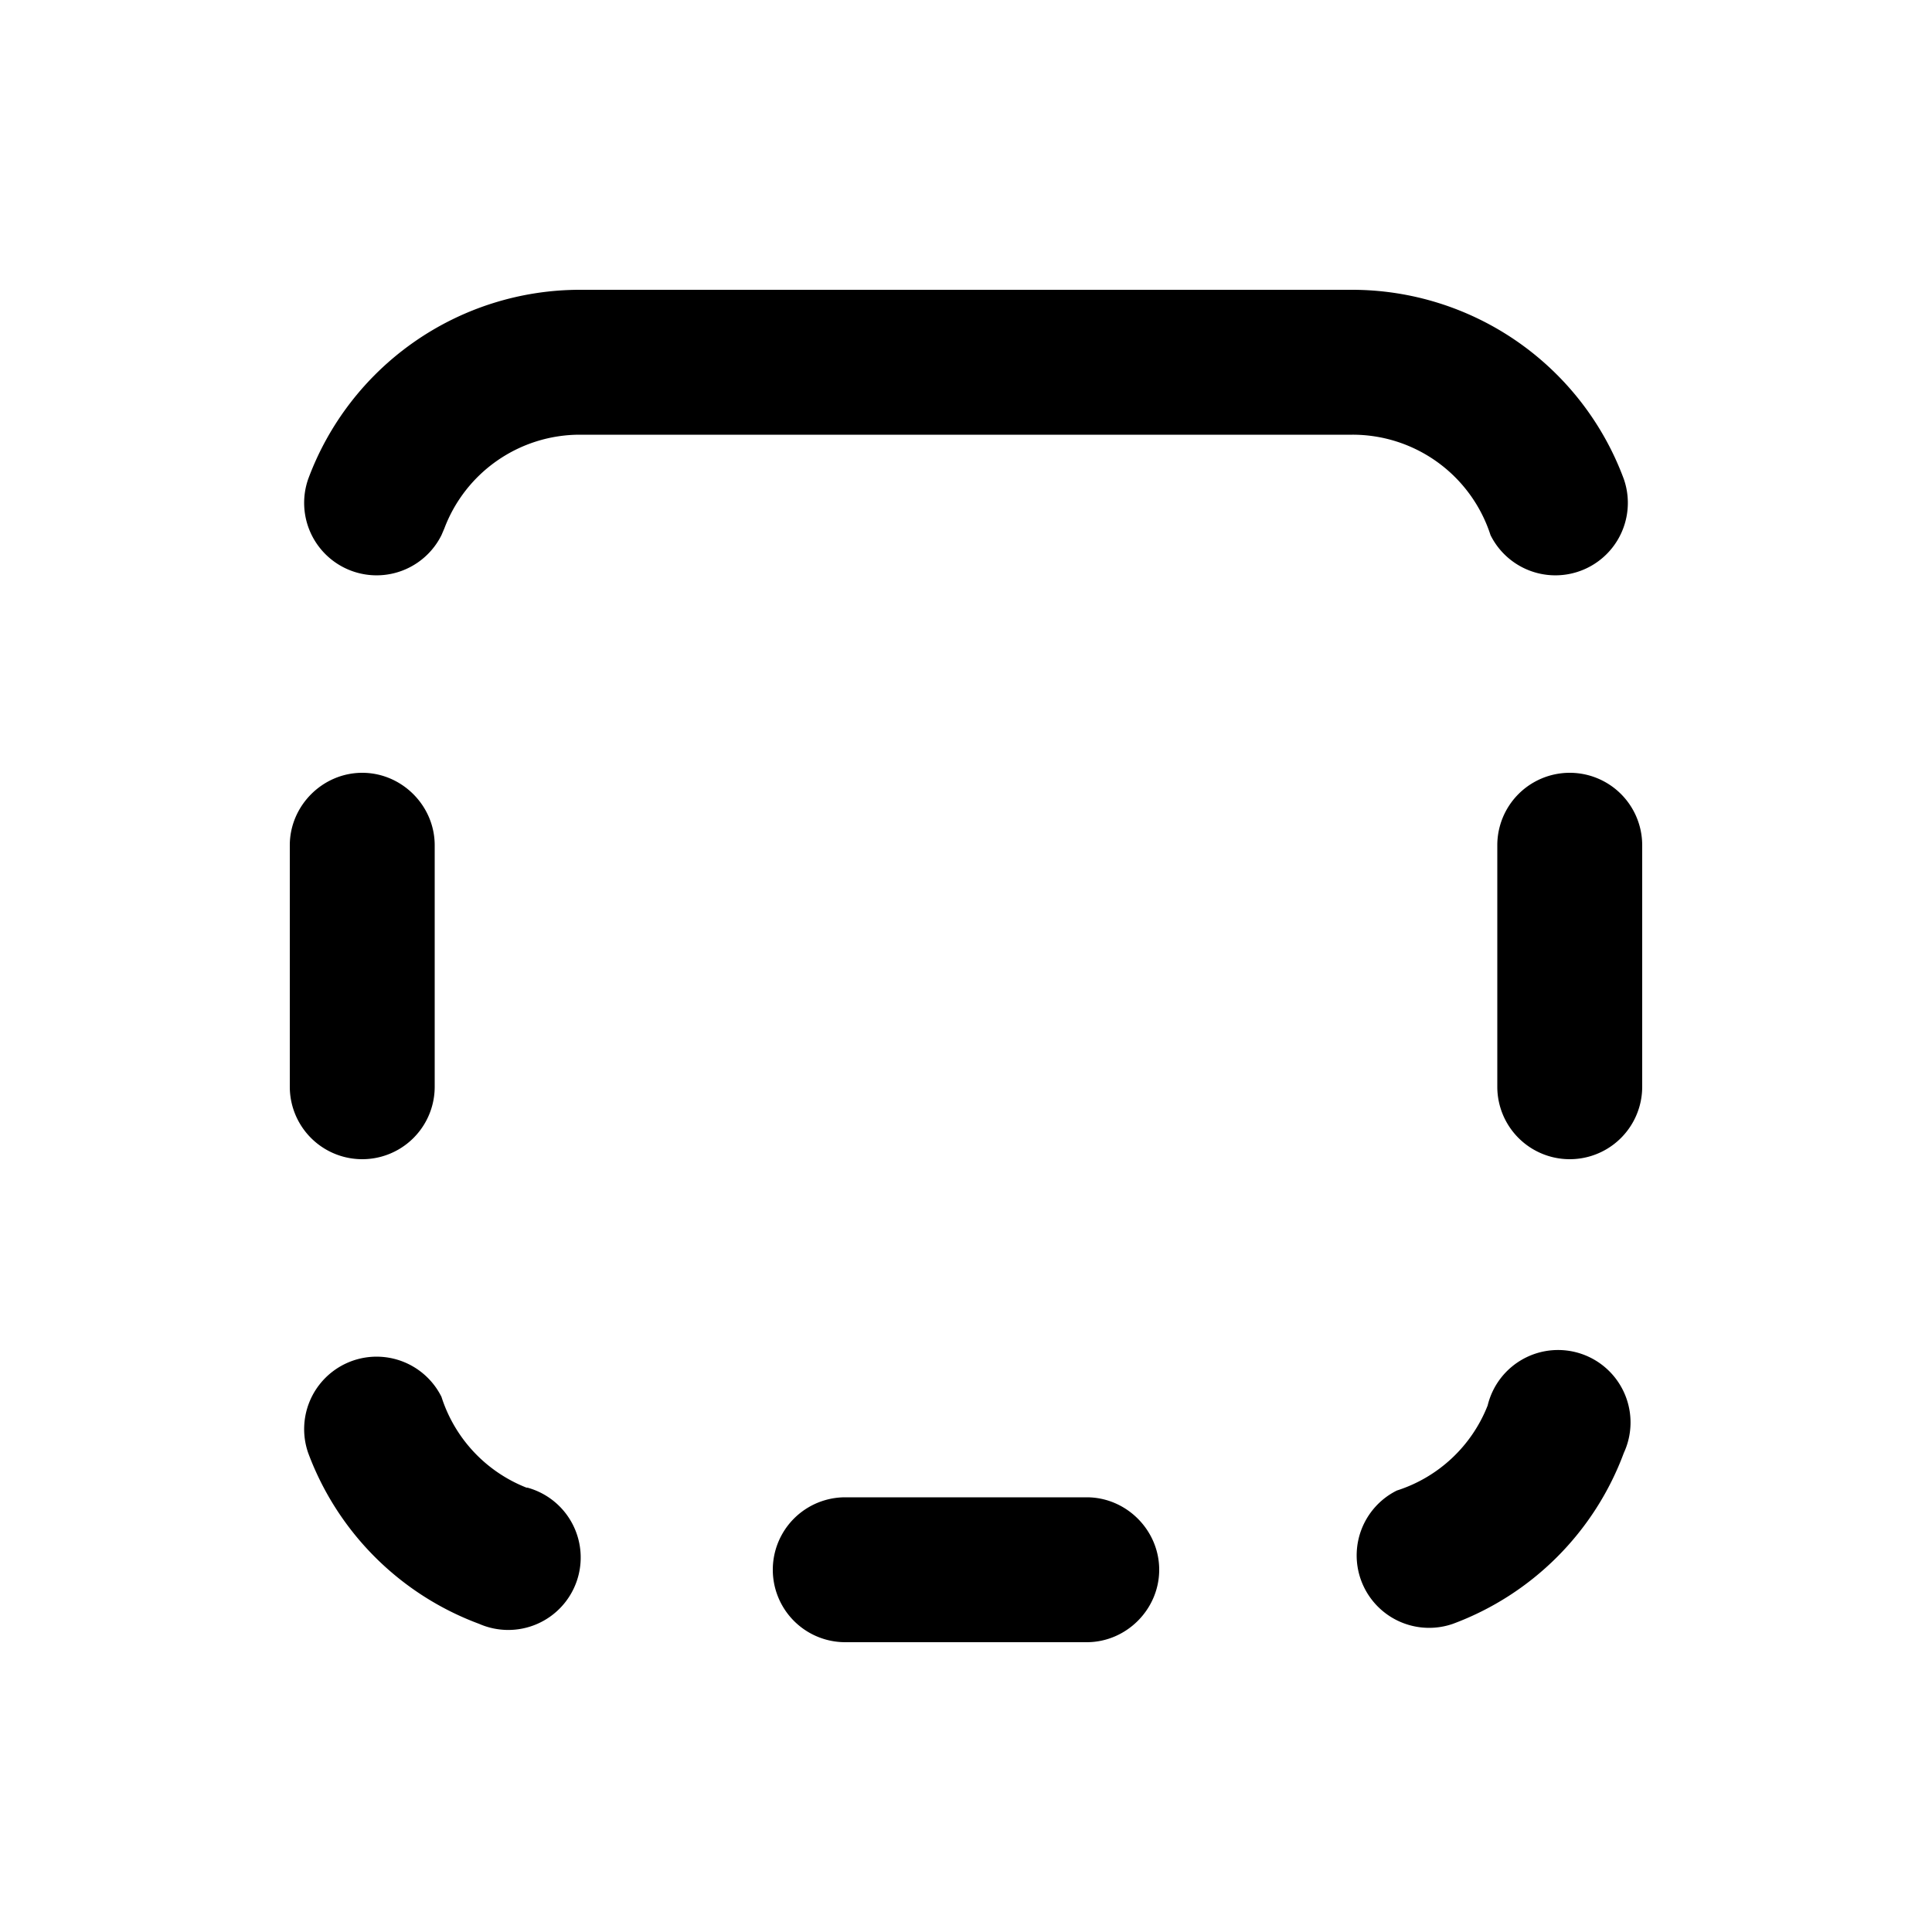 <svg width="20" height="20" viewBox="0 0 20 20" xmlns="http://www.w3.org/2000/svg"><path d="M12 16.25c0 .41-.34.75-.75.75h-2.5a.75.75 0 0 1 0-1.5h2.5c.41 0 .75.34.75.75ZM8.73 3H6a3 3 0 0 0-2.81 1.96.75.75 0 0 0 1.38.58l.03-.07A1.5 1.5 0 0 1 6 4.5h8a1.5 1.5 0 0 1 1.43 1.04.75.75 0 0 0 1.38-.58A3 3 0 0 0 14 3H8.73Zm6.67 11.55a1.5 1.5 0 0 1-.94.88.75.75 0 0 0 .58 1.38 3 3 0 0 0 1.77-1.77.75.75 0 1 0-1.41-.49Zm-9.95.85a1.5 1.5 0 0 1-.88-.94.75.75 0 0 0-1.38.58 3 3 0 0 0 1.77 1.77.75.75 0 1 0 .5-1.41ZM17 8.75a.75.75 0 0 0-1.5 0v2.5a.75.75 0 0 0 1.5 0v-2.5ZM3.75 8c.41 0 .75.34.75.75v2.5a.75.75 0 0 1-1.5 0v-2.5c0-.41.34-.75.75-.75Z"/></svg>
